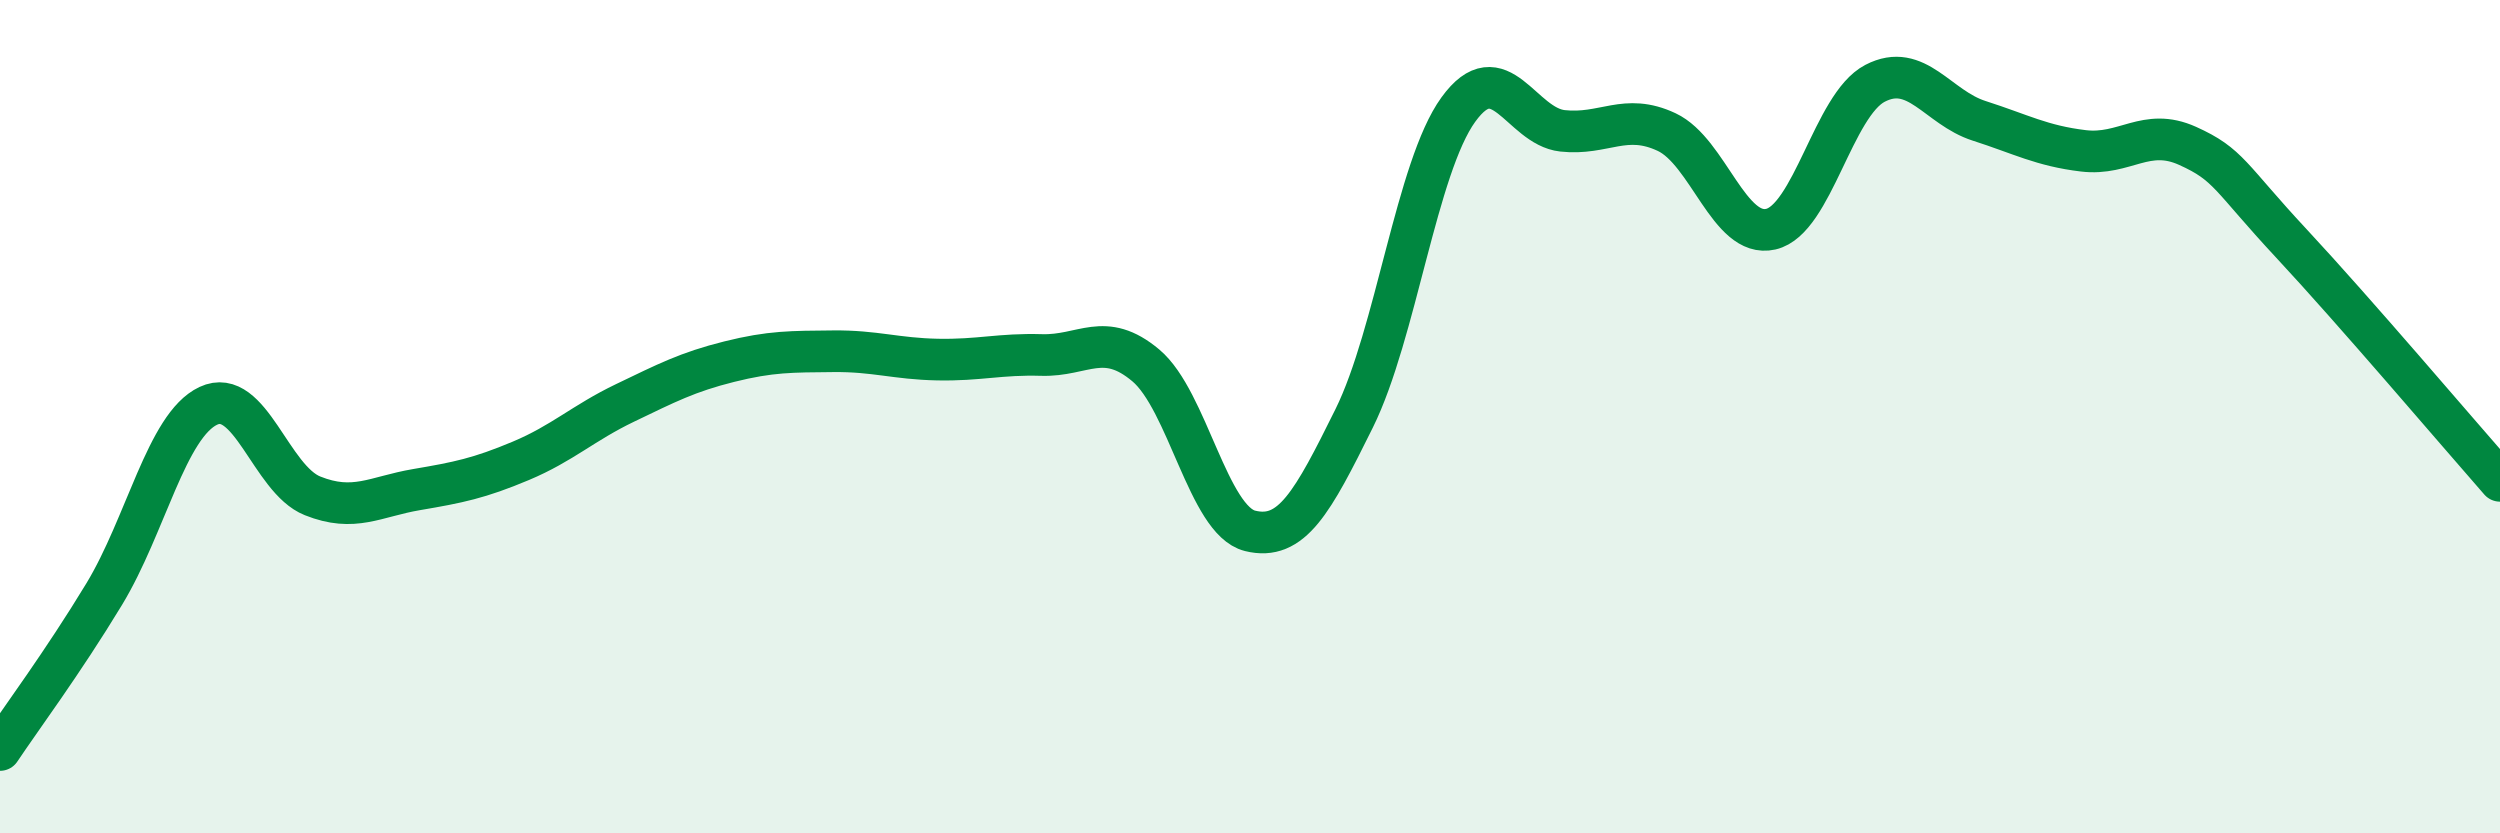 
    <svg width="60" height="20" viewBox="0 0 60 20" xmlns="http://www.w3.org/2000/svg">
      <path
        d="M 0,18 C 0.5,17.25 1.5,15.91 2.5,14.26 C 3.5,12.61 4,10.21 5,9.74 C 6,9.27 6.5,11.5 7.5,11.9 C 8.5,12.3 9,11.92 10,11.75 C 11,11.58 11.5,11.48 12.5,11.06 C 13.5,10.64 14,10.15 15,9.67 C 16,9.19 16.5,8.93 17.5,8.68 C 18.5,8.43 19,8.44 20,8.43 C 21,8.42 21.5,8.61 22.5,8.63 C 23.5,8.65 24,8.49 25,8.52 C 26,8.55 26.5,7.93 27.5,8.77 C 28.5,9.61 29,12.49 30,12.74 C 31,12.99 31.5,12.06 32.5,10.04 C 33.5,8.02 34,4.01 35,2.63 C 36,1.25 36.5,3.03 37.5,3.14 C 38.5,3.25 39,2.7 40,3.17 C 41,3.64 41.5,5.73 42.5,5.5 C 43.5,5.27 44,2.52 45,2 C 46,1.48 46.5,2.58 47.5,2.9 C 48.5,3.22 49,3.5 50,3.62 C 51,3.74 51.5,3.05 52.5,3.5 C 53.5,3.95 53.5,4.24 55,5.85 C 56.5,7.46 59,10.4 60,11.54L60 20L0 20Z"
        fill="#008740"
        opacity="0.1"
        stroke-linecap="round"
        stroke-linejoin="round"
      />
      <path
        d="M 0,18 C 0.5,17.25 1.5,15.91 2.5,14.26 C 3.5,12.61 4,10.21 5,9.74 C 6,9.27 6.5,11.5 7.5,11.9 C 8.5,12.3 9,11.92 10,11.75 C 11,11.58 11.5,11.48 12.5,11.06 C 13.5,10.64 14,10.15 15,9.67 C 16,9.19 16.5,8.93 17.5,8.68 C 18.5,8.43 19,8.44 20,8.43 C 21,8.42 21.5,8.61 22.5,8.63 C 23.5,8.65 24,8.49 25,8.52 C 26,8.55 26.5,7.93 27.5,8.77 C 28.5,9.61 29,12.49 30,12.74 C 31,12.99 31.5,12.06 32.5,10.04 C 33.5,8.02 34,4.01 35,2.63 C 36,1.25 36.5,3.03 37.5,3.14 C 38.5,3.25 39,2.7 40,3.17 C 41,3.64 41.5,5.73 42.5,5.5 C 43.5,5.27 44,2.52 45,2 C 46,1.48 46.5,2.58 47.5,2.9 C 48.5,3.22 49,3.5 50,3.62 C 51,3.74 51.5,3.05 52.5,3.5 C 53.5,3.95 53.5,4.24 55,5.85 C 56.5,7.46 59,10.4 60,11.54"
        stroke="#008740"
        stroke-width="1"
        fill="none"
        stroke-linecap="round"
        stroke-linejoin="round"
      />
    </svg>
  
